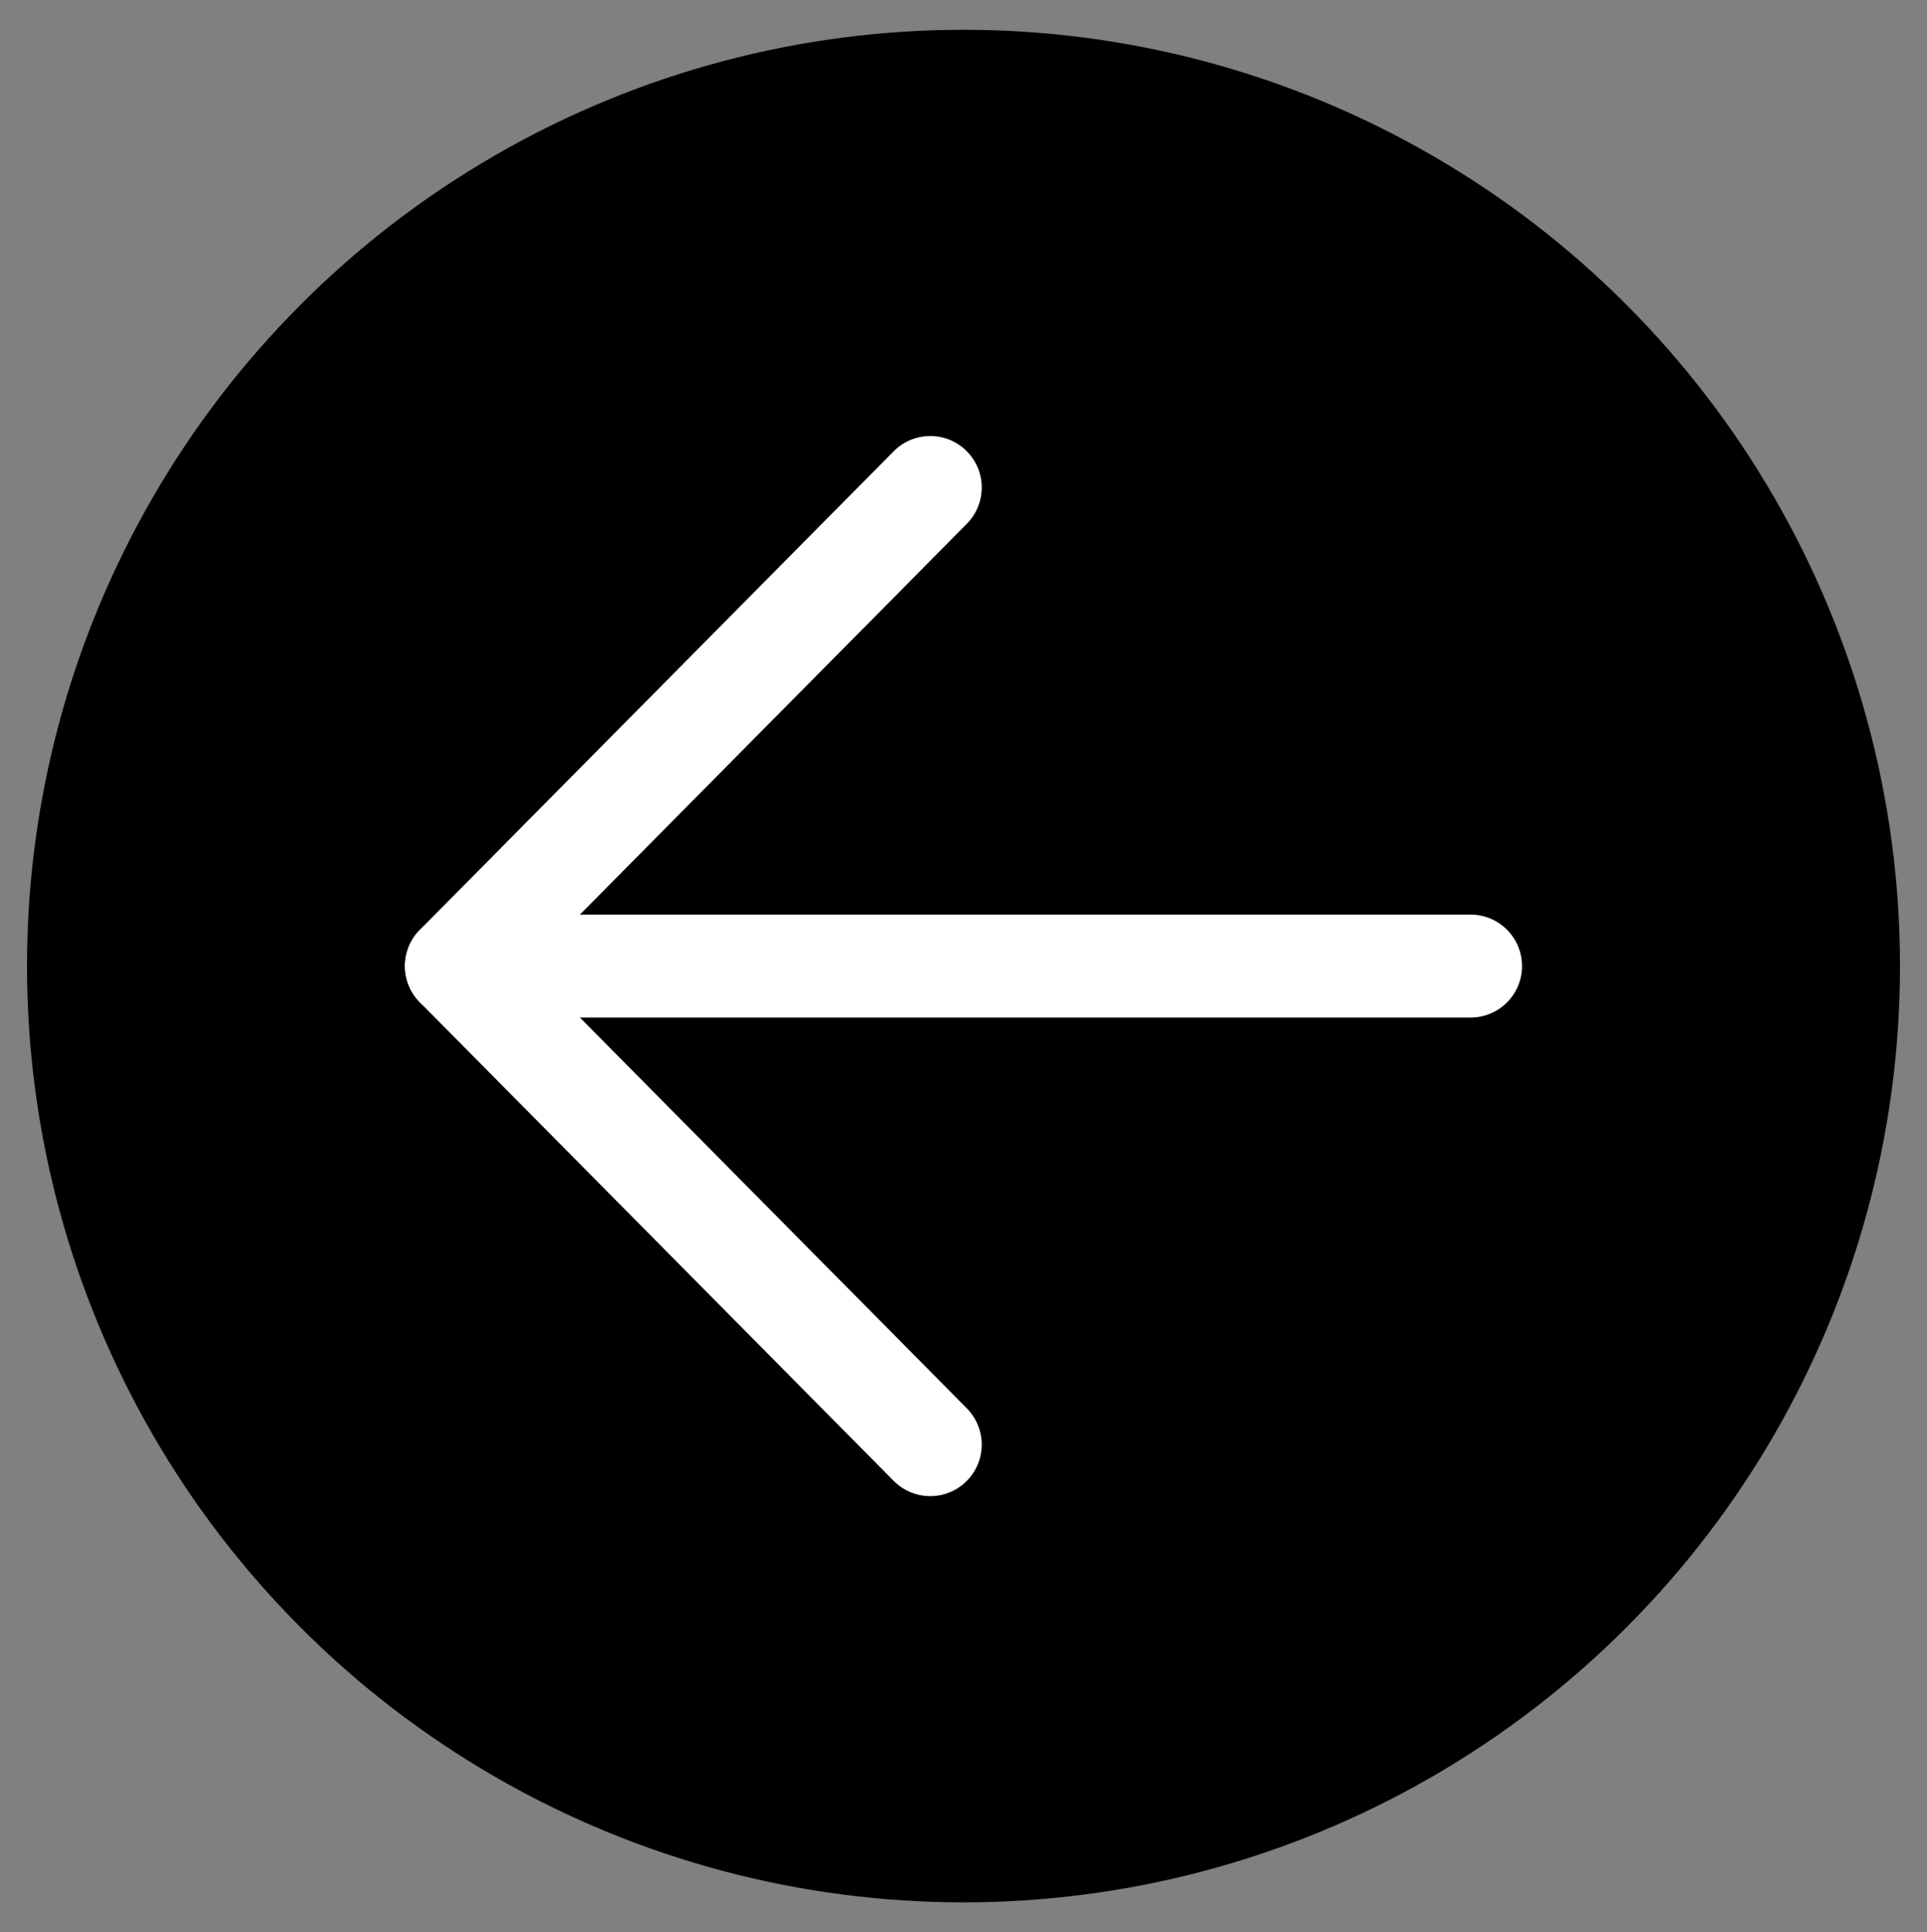 <?xml version="1.0" encoding="utf-8"?>
<!-- Generator: Adobe Illustrator 24.1.2, SVG Export Plug-In . SVG Version: 6.00 Build 0)  -->
<svg version="1.1" id="Capa_1" xmlns="http://www.w3.org/2000/svg" xmlns:xlink="http://www.w3.org/1999/xlink" x="0px" y="0px"
	 viewBox="0 0 278.2 279" style="enable-background:new 0 0 278.2 279;" xml:space="preserve">
<rect x="0" y="0" width="278.2" height="279" fill="#808080" stroke="none"/>
<style type="text/css">
	.st0{fill:none;stroke:#FFFFFF;stroke-width:14.872;stroke-linecap:round;stroke-linejoin:round;stroke-miterlimit:10;}
</style>
<circle cx="139.1" cy="139.5" r="135.2"/>
<g>
	<polyline class="st0" points="134.3,70.4 65.9,139.5 134.3,208.6 	"/>
	<line class="st0" x1="65.9" y1="139.5" x2="212.3" y2="139.5"/>
</g>
</svg>
